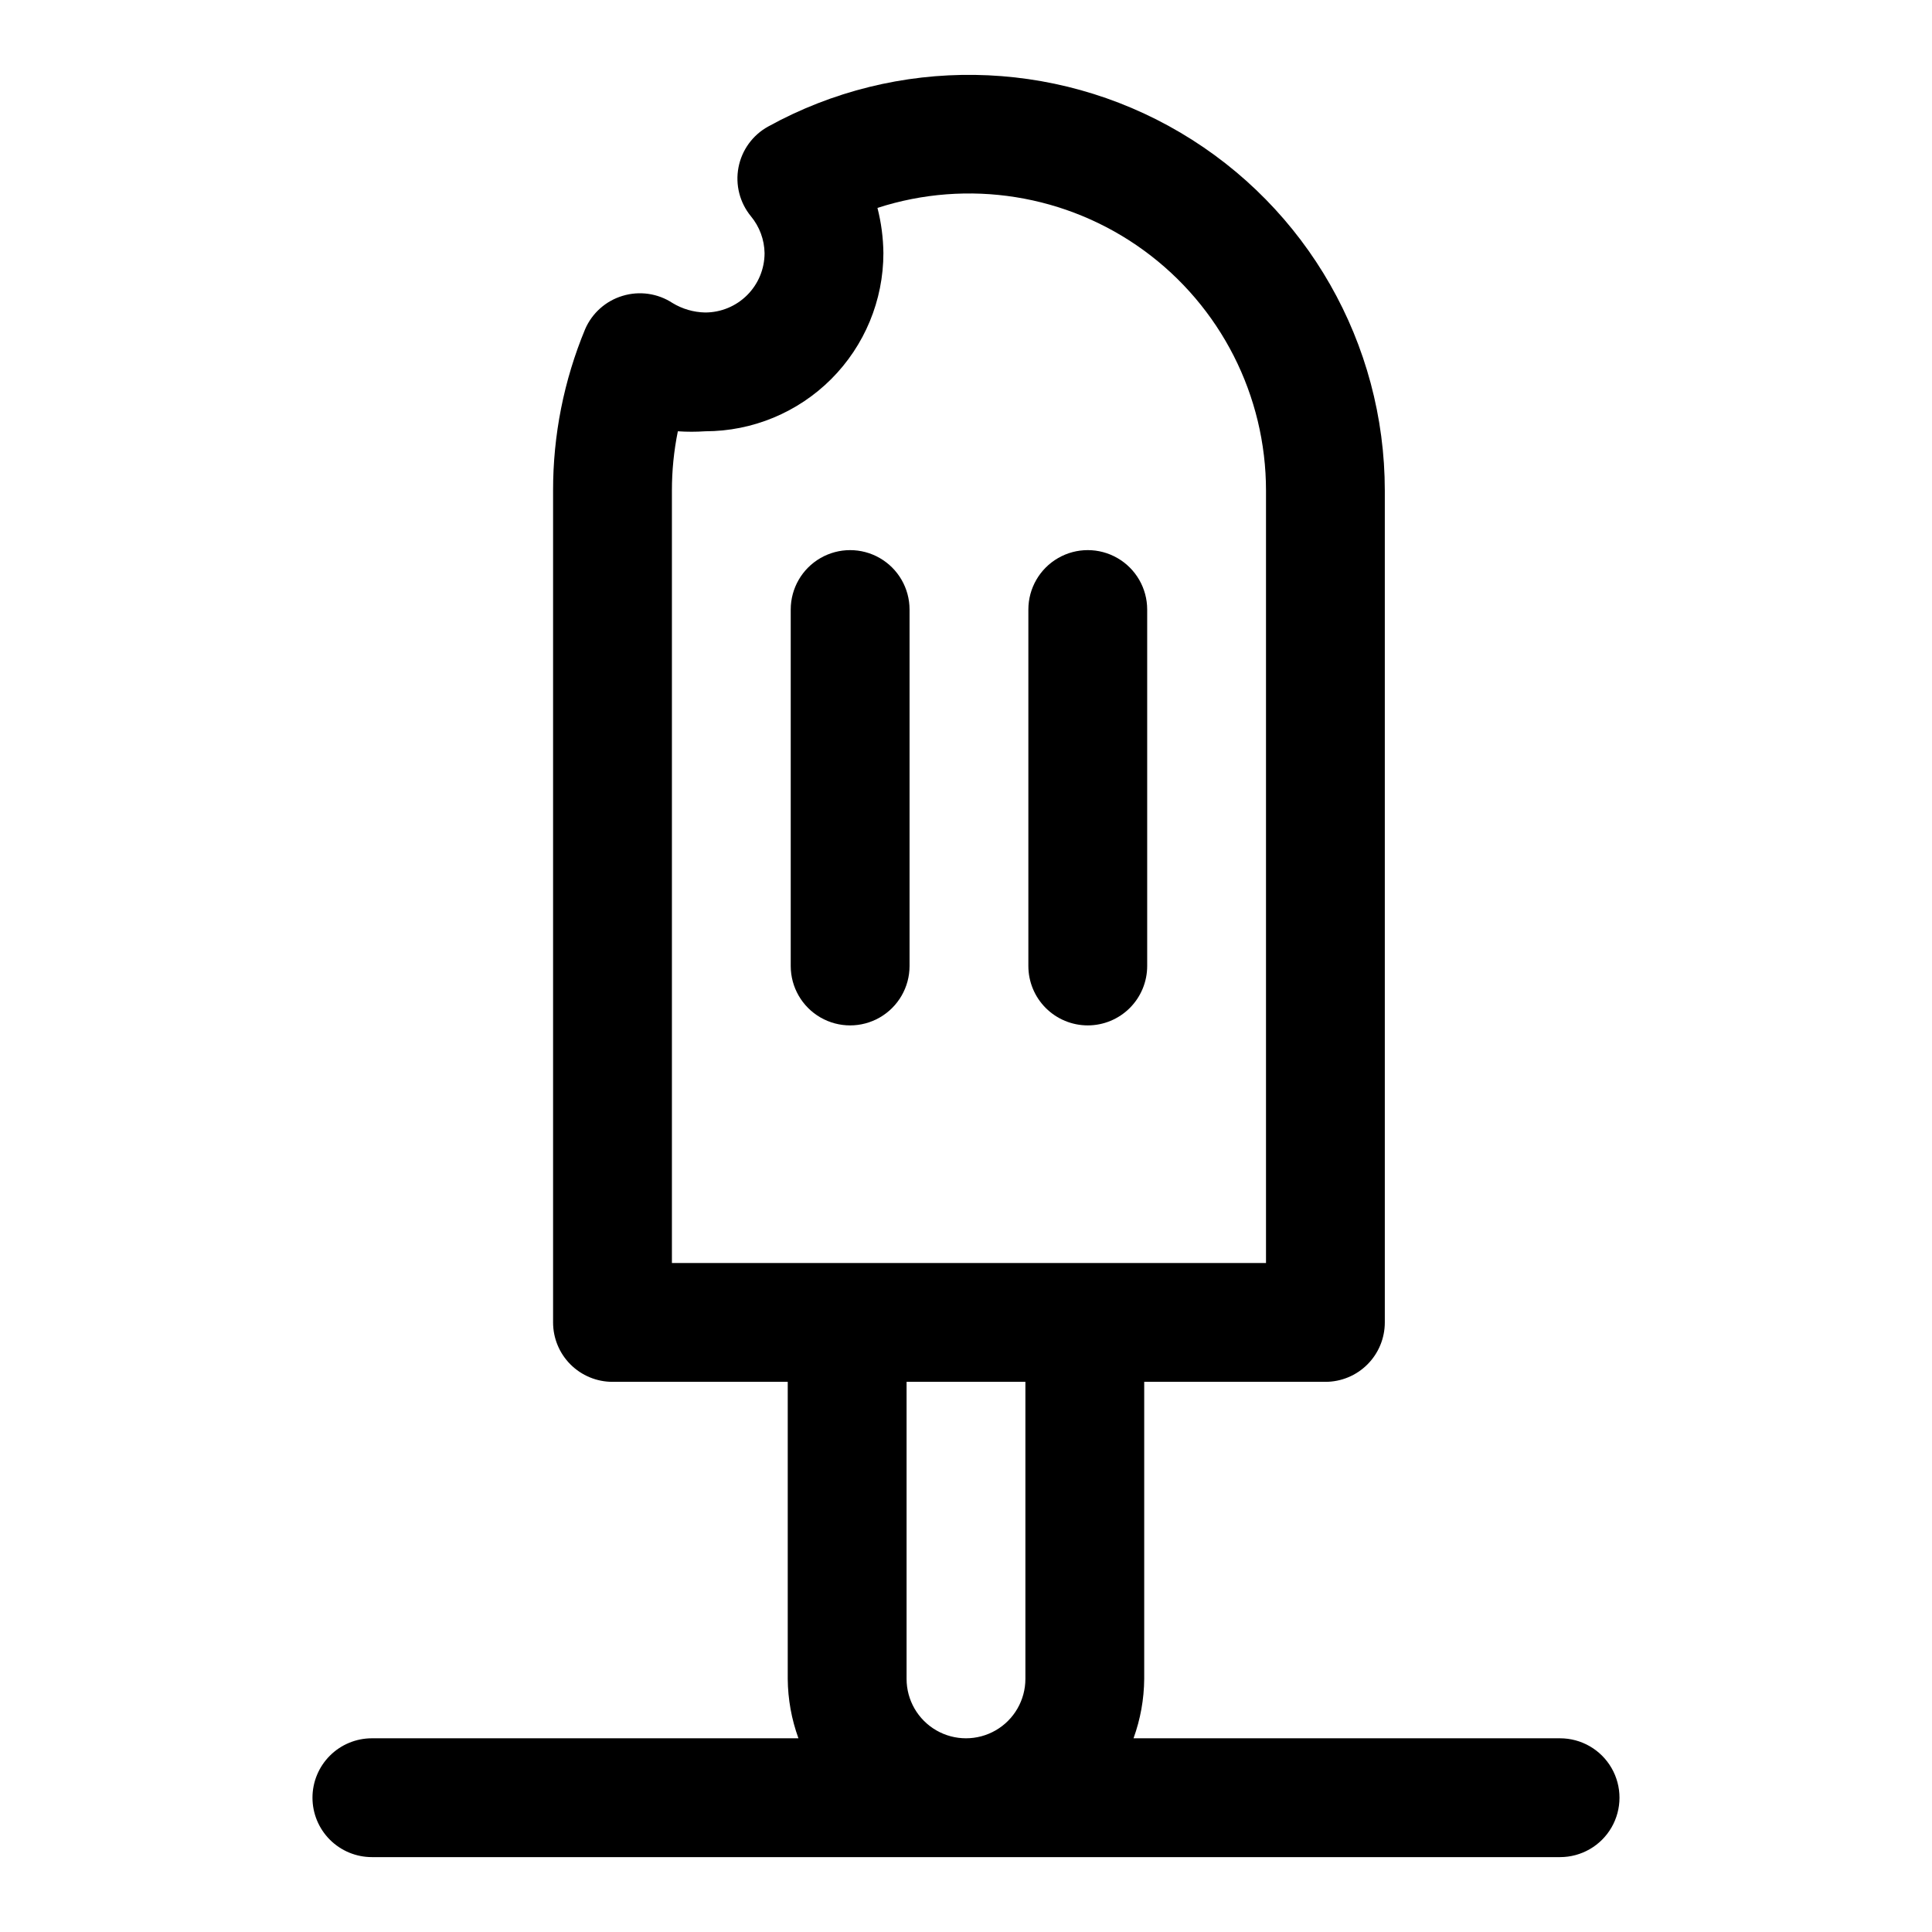 <?xml version="1.0" encoding="UTF-8"?>
<!-- Uploaded to: SVG Repo, www.svgrepo.com, Generator: SVG Repo Mixer Tools -->
<svg fill="#000000" width="800px" height="800px" version="1.1" viewBox="144 144 512 512" xmlns="http://www.w3.org/2000/svg">
 <g>
  <path d="m226.81 620.41c0 4.176 1.66 8.18 4.613 11.133s6.957 4.613 11.133 4.613h314.88c5.625 0 10.824-3 13.637-7.871 2.812-4.875 2.812-10.875 0-15.746-2.812-4.871-8.012-7.871-13.637-7.871h-113.04c1.832-5.051 2.789-10.375 2.832-15.746v-78.719h48.02c4.176 0 8.18-1.66 11.133-4.613 2.953-2.949 4.609-6.957 4.609-11.133v-220.41c0.004-38.988-20.594-75.074-54.164-94.898-33.57-19.824-75.117-20.438-109.26-1.613-4.094 2.258-6.973 6.223-7.856 10.816-0.883 4.594 0.324 9.34 3.289 12.957 2.281 2.75 3.559 6.191 3.621 9.762 0 4.176-1.656 8.18-4.609 11.133s-6.957 4.609-11.133 4.609c-3.059-0.059-6.047-0.93-8.66-2.516-3.91-2.562-8.754-3.254-13.227-1.891-4.441 1.332-8.07 4.559-9.918 8.816-5.637 13.57-8.527 28.129-8.5 42.824v220.41c0 4.176 1.656 8.184 4.609 11.133 2.953 2.953 6.957 4.613 11.133 4.613h46.445v78.719c0.043 5.371 1 10.695 2.836 15.746h-113.04c-4.176 0-8.18 1.656-11.133 4.609s-4.613 6.957-4.613 11.133zm95.254-346.37c-0.008-5.289 0.52-10.562 1.574-15.746 2.41 0.164 4.832 0.164 7.242 0 12.527 0 24.539-4.977 33.398-13.832 8.855-8.859 13.832-20.871 13.832-33.398-0.047-4.039-0.574-8.055-1.574-11.965 23.969-7.762 50.203-3.578 70.57 11.246 20.371 14.824 32.41 38.504 32.398 63.695v204.67h-157.44zm62.188 314.88v-78.719h31.488v78.719c0 5.625-3 10.824-7.871 13.637s-10.875 2.812-15.746 0-7.871-8.012-7.871-13.637z"/>
  <path d="m385.04 400v-94.465c0-5.625-3.004-10.824-7.875-13.637-4.871-2.812-10.871-2.812-15.742 0-4.871 2.812-7.871 8.012-7.871 13.637v94.465c0 5.625 3 10.82 7.871 13.633 4.871 2.812 10.871 2.812 15.742 0 4.871-2.812 7.875-8.008 7.875-13.633z"/>
  <path d="m432.27 415.74c4.176 0 8.18-1.66 11.133-4.609 2.953-2.953 4.613-6.957 4.613-11.133v-94.465c0-5.625-3.004-10.824-7.875-13.637-4.871-2.812-10.871-2.812-15.742 0s-7.871 8.012-7.871 13.637v94.465c0 4.176 1.656 8.18 4.609 11.133 2.953 2.949 6.957 4.609 11.133 4.609z"/>
 </g>
</svg>